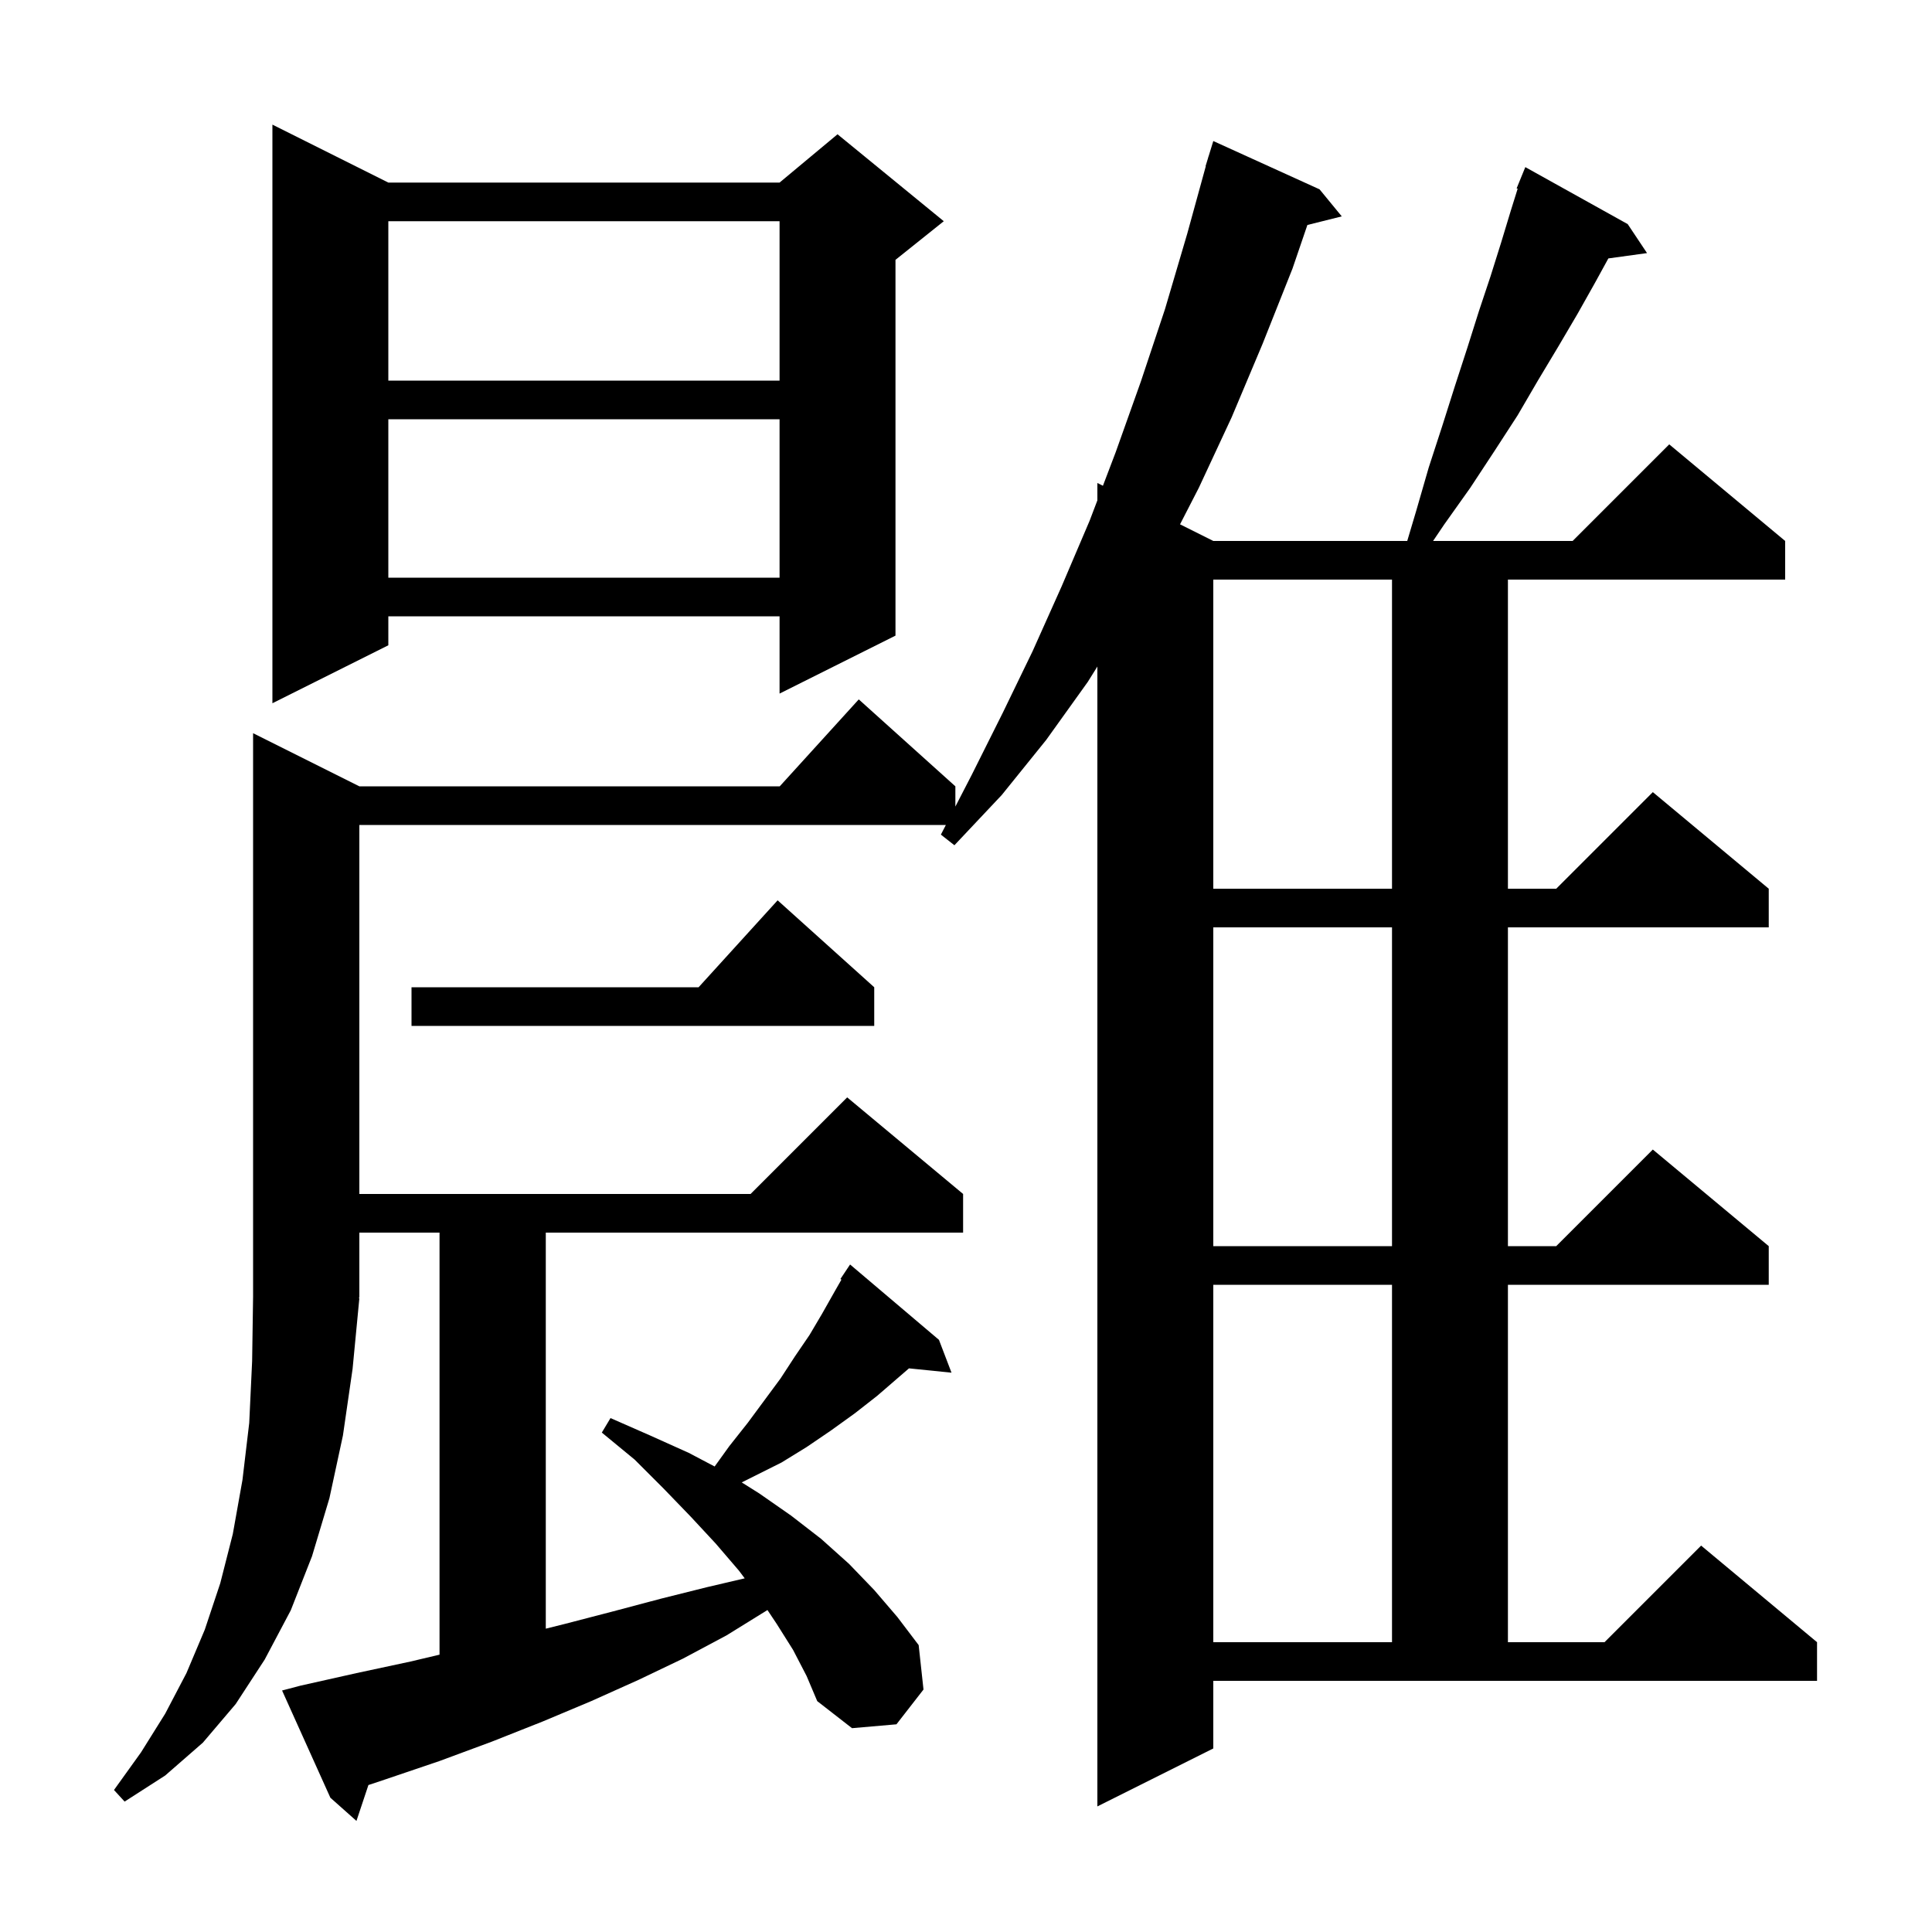 <svg xmlns="http://www.w3.org/2000/svg" xmlns:xlink="http://www.w3.org/1999/xlink" version="1.1" baseProfile="full" viewBox="0 0 200 200" width="200" height="200"><g fill="currentColor"><path d="M 125.6 181.0 L 113.6 187.0 L 113.6 69.0 L 112.6 70.6 L 108.3 76.6 L 103.7 82.3 L 98.8 87.5 L 97.4 86.4 L 97.916 85.4 L 37.2 85.4 L 37.2 123.6 L 77.7 123.6 L 87.7 113.6 L 99.7 123.6 L 99.7 127.6 L 56.5 127.6 L 56.5 168.6 L 58.5 168.1 L 63.5 166.8 L 68.4 165.5 L 73.2 164.3 L 77.092 163.389 L 76.5 162.6 L 74.1 159.8 L 71.5 157.0 L 68.7 154.1 L 65.7 151.1 L 62.3 148.3 L 63.2 146.8 L 67.3 148.6 L 71.3 150.4 L 73.98 151.811 L 75.5 149.7 L 77.4 147.3 L 80.8 142.7 L 82.3 140.4 L 83.8 138.2 L 85.1 136.0 L 86.4 133.7 L 87.106 132.465 L 87.0 132.4 L 88.0 130.9 L 97.2 138.7 L 98.5 142.1 L 94.097 141.652 L 90.8 144.5 L 88.5 146.3 L 86.0 148.1 L 83.5 149.8 L 80.9 151.4 L 76.784 153.458 L 78.6 154.6 L 81.9 156.9 L 85.0 159.3 L 87.9 161.9 L 90.5 164.6 L 92.9 167.4 L 95.1 170.3 L 95.6 174.9 L 92.8 178.5 L 88.2 178.9 L 84.6 176.1 L 83.5 173.5 L 82.1 170.8 L 80.4 168.1 L 79.445 166.668 L 79.4 166.7 L 75.2 169.3 L 70.7 171.7 L 66.1 173.9 L 61.2 176.1 L 56.2 178.2 L 50.9 180.3 L 45.5 182.3 L 39.9 184.2 L 38.138 184.787 L 36.9 188.5 L 34.2 186.1 L 29.2 175.0 L 31.1 174.5 L 36.9 173.2 L 42.5 172.0 L 45.5 171.291 L 45.5 127.6 L 37.2 127.6 L 37.2 134.3 L 37.134 134.399 L 37.2 134.4 L 36.5 141.7 L 35.5 148.6 L 34.1 155.1 L 32.3 161.1 L 30.1 166.7 L 27.4 171.8 L 24.4 176.4 L 21.0 180.4 L 17.1 183.8 L 12.9 186.5 L 11.8 185.3 L 14.6 181.4 L 17.1 177.4 L 19.3 173.2 L 21.2 168.7 L 22.8 163.9 L 24.1 158.8 L 25.1 153.2 L 25.8 147.3 L 26.1 140.9 L 26.2 134.2 L 26.2 75.9 L 37.2 81.4 L 80.718 81.4 L 88.9 72.4 L 98.9 81.4 L 98.9 83.494 L 100.6 80.2 L 103.8 73.8 L 106.9 67.4 L 109.9 60.7 L 112.8 53.9 L 113.6 51.796 L 113.6 50.0 L 114.174 50.287 L 115.5 46.8 L 118.1 39.5 L 120.6 32.0 L 122.9 24.2 L 124.824 17.205 L 124.8 17.2 L 125.035 16.435 L 125.1 16.2 L 125.107 16.202 L 125.6 14.6 L 136.6 19.6 L 138.9 22.4 L 135.34 23.29 L 133.8 27.8 L 130.7 35.6 L 127.5 43.2 L 124.1 50.5 L 122.157 54.278 L 125.6 56.0 L 145.677 56.0 L 146.6 52.9 L 147.9 48.4 L 149.3 44.1 L 150.6 40.0 L 151.9 36.0 L 153.1 32.2 L 154.3 28.6 L 155.4 25.1 L 156.4 21.8 L 157.108 19.535 L 157.0 19.5 L 157.9 17.3 L 168.5 23.2 L 170.5 26.2 L 166.497 26.752 L 165.1 29.3 L 163.3 32.5 L 161.3 35.9 L 159.2 39.4 L 157.1 43.0 L 154.7 46.7 L 152.2 50.5 L 149.5 54.3 L 148.352 56.0 L 162.8 56.0 L 172.8 46.0 L 184.8 56.0 L 184.8 60.0 L 156.1 60.0 L 156.1 92.0 L 161.1 92.0 L 171.1 82.0 L 183.1 92.0 L 183.1 96.0 L 156.1 96.0 L 156.1 129.0 L 161.1 129.0 L 171.1 119.0 L 183.1 129.0 L 183.1 133.0 L 156.1 133.0 L 156.1 170.0 L 166.1 170.0 L 176.1 160.0 L 188.1 170.0 L 188.1 174.0 L 125.6 174.0 Z M 125.6 133.0 L 125.6 170.0 L 144.1 170.0 L 144.1 133.0 Z M 125.6 96.0 L 125.6 129.0 L 144.1 129.0 L 144.1 96.0 Z M 90.5 102.2 L 90.5 106.2 L 42.6 106.2 L 42.6 102.2 L 72.318 102.2 L 80.5 93.2 Z M 125.6 60.0 L 125.6 92.0 L 144.1 92.0 L 144.1 60.0 Z M 40.2 18.9 L 80.7 18.9 L 86.7 13.9 L 97.7 22.9 L 92.7 26.9 L 92.7 65.8 L 80.7 71.8 L 80.7 63.8 L 40.2 63.8 L 40.2 66.8 L 28.2 72.8 L 28.2 12.9 Z M 40.2 43.4 L 40.2 59.8 L 80.7 59.8 L 80.7 43.4 Z M 40.2 22.9 L 40.2 39.4 L 80.7 39.4 L 80.7 22.9 Z "/></g></svg>